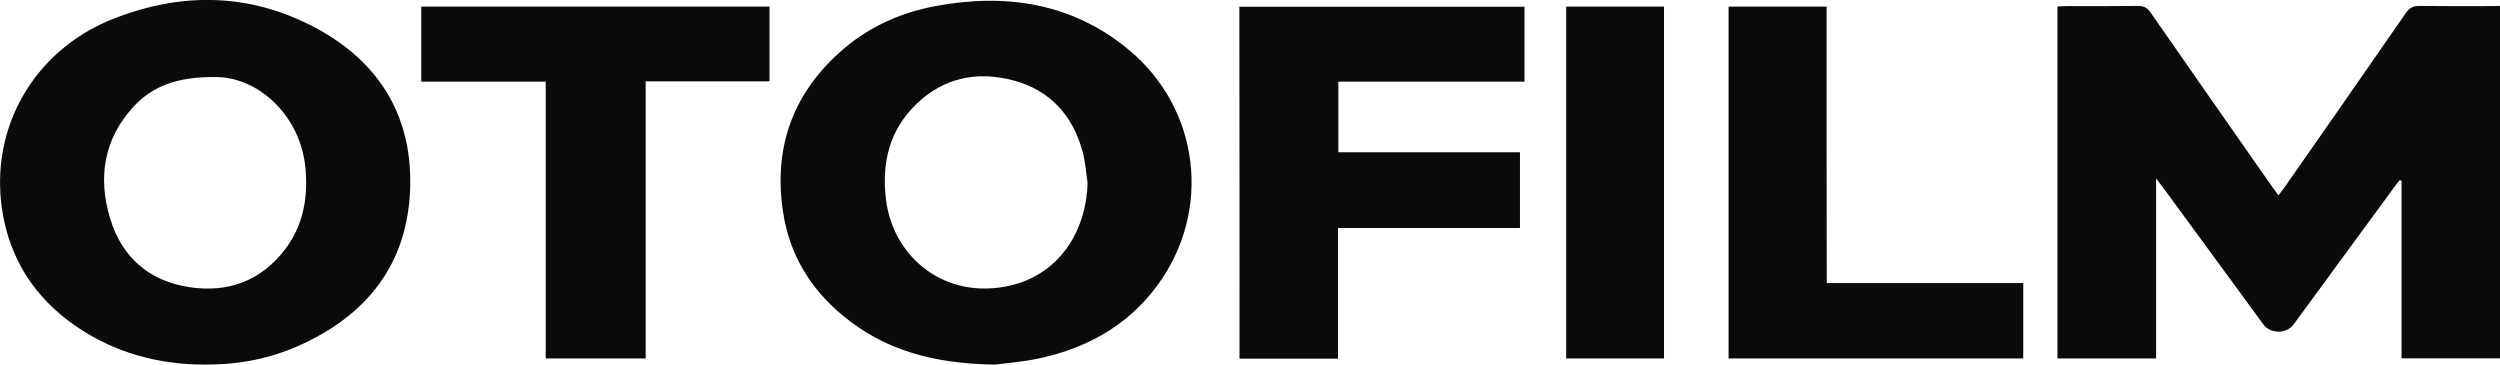<svg width="144" height="21" viewBox="0 0 144 21" fill="none" xmlns="http://www.w3.org/2000/svg">
<g clip-path="url(#clip0_882_13543)">
<g clip-path="url(#clip1_882_13543)">
<path d="M143.452 0.351C142.085 0.351 140.727 0.36 139.36 0.342C138.988 0.333 138.774 0.462 138.57 0.758C136.245 4.122 133.901 7.478 131.558 10.833C131.465 10.962 131.362 11.092 131.241 11.249C131.111 11.073 131.009 10.944 130.916 10.814C128.563 7.45 126.21 4.085 123.867 0.712C123.681 0.434 123.476 0.342 123.15 0.342C121.774 0.36 120.398 0.351 119.012 0.351C118.845 0.351 118.686 0.37 118.51 0.37C118.51 7.154 118.51 13.892 118.51 20.649C120.407 20.649 122.276 20.649 124.192 20.649C124.192 17.21 124.192 13.809 124.192 10.278C124.378 10.528 124.49 10.666 124.601 10.814C126.526 13.448 128.451 16.073 130.386 18.708C130.776 19.235 131.706 19.235 132.097 18.708C134.041 16.055 135.984 13.402 137.937 10.74C138.03 10.611 138.133 10.491 138.226 10.371C138.263 10.389 138.3 10.398 138.328 10.417C138.328 13.828 138.328 17.238 138.328 20.64C140.253 20.64 142.113 20.64 144.001 20.64C144.001 13.874 144.001 7.145 144.001 0.342C143.787 0.351 143.62 0.351 143.452 0.351Z" fill="#0A0A0A"/>
<path d="M65.016 2.865C61.77 0.176 57.948 -0.407 53.884 0.351C51.782 0.74 49.904 1.618 48.323 3.05C45.589 5.527 44.556 8.615 45.105 12.219C45.468 14.623 46.649 16.601 48.518 18.153C50.908 20.15 53.726 20.954 57.316 21C57.846 20.926 58.906 20.852 59.92 20.63C62.654 20.03 64.988 18.717 66.653 16.453C69.824 12.164 69.127 6.276 65.016 2.865ZM58.209 16.443C54.489 17.312 51.466 14.872 51.038 11.535C50.769 9.428 51.206 7.524 52.778 5.999C54.349 4.474 56.284 4.076 58.367 4.631C60.487 5.195 61.789 6.646 62.356 8.725C62.514 9.308 62.552 9.927 62.645 10.528C62.561 13.486 60.878 15.824 58.209 16.443Z" fill="#0A0A0A"/>
<path d="M18.154 1.59C14.36 -0.425 10.389 -0.471 6.418 1.128C1.954 2.93 -0.594 7.367 0.122 12.081C0.549 14.909 2 17.155 4.362 18.782C6.594 20.316 9.124 21.009 11.849 21C13.811 21 15.606 20.658 17.382 19.835C21.195 18.079 23.446 15.177 23.622 10.953C23.79 6.729 21.865 3.568 18.154 1.59ZM16.434 14.345C15.039 16.184 13.123 16.887 10.882 16.536C8.557 16.175 7.013 14.798 6.343 12.58C5.636 10.241 5.971 8.041 7.655 6.184C8.752 4.973 10.184 4.418 12.416 4.437C14.89 4.437 17.317 6.664 17.596 9.696C17.745 11.378 17.475 12.968 16.434 14.345Z" fill="#0A0A0A"/>
<path d="M71.396 20.658C73.302 20.658 75.162 20.658 77.069 20.658C77.069 18.144 77.069 15.667 77.069 13.134C80.584 13.134 84.062 13.134 87.55 13.134C87.55 11.655 87.55 10.241 87.55 8.772C84.053 8.772 80.575 8.772 77.088 8.772C77.088 7.394 77.088 6.073 77.088 4.705C80.677 4.705 84.23 4.705 87.81 4.705C87.81 3.217 87.81 1.802 87.81 0.388C82.314 0.388 76.855 0.388 71.387 0.388C71.396 7.163 71.396 13.902 71.396 20.658Z" fill="#0A0A0A"/>
<path d="M24.264 4.705C26.654 4.705 29.016 4.705 31.434 4.705C31.434 10.047 31.434 15.353 31.434 20.649C33.368 20.649 35.247 20.649 37.191 20.649C37.191 15.316 37.191 10.019 37.191 4.686C39.599 4.686 41.952 4.686 44.324 4.686C44.324 3.244 44.324 1.839 44.324 0.379C37.618 0.379 30.95 0.379 24.264 0.379C24.264 1.83 24.264 3.244 24.264 4.705Z" fill="#0A0A0A"/>
<path d="M105.211 0.379C103.305 0.379 101.445 0.379 99.566 0.379C99.566 7.182 99.566 13.92 99.566 20.649C105.249 20.649 110.894 20.649 116.539 20.649C116.539 19.198 116.539 17.784 116.539 16.305C112.754 16.305 109.006 16.305 105.221 16.305C105.211 10.972 105.211 5.684 105.211 0.379Z" fill="#0A0A0A"/>
<path d="M90.211 20.649C92.108 20.649 93.977 20.649 95.847 20.649C95.847 13.874 95.847 7.136 95.847 0.379C93.95 0.379 92.08 0.379 90.211 0.379C90.211 7.154 90.211 13.911 90.211 20.649Z" fill="#0A0A0A"/>
</g>
</g>
<defs>
<clipPath id="clip0_882_13543">
<rect width="144" height="21" fill="white"/>
</clipPath>
<clipPath id="clip1_882_13543">
<rect width="144" height="21" fill="white"/>
</clipPath>
</defs>
</svg>

